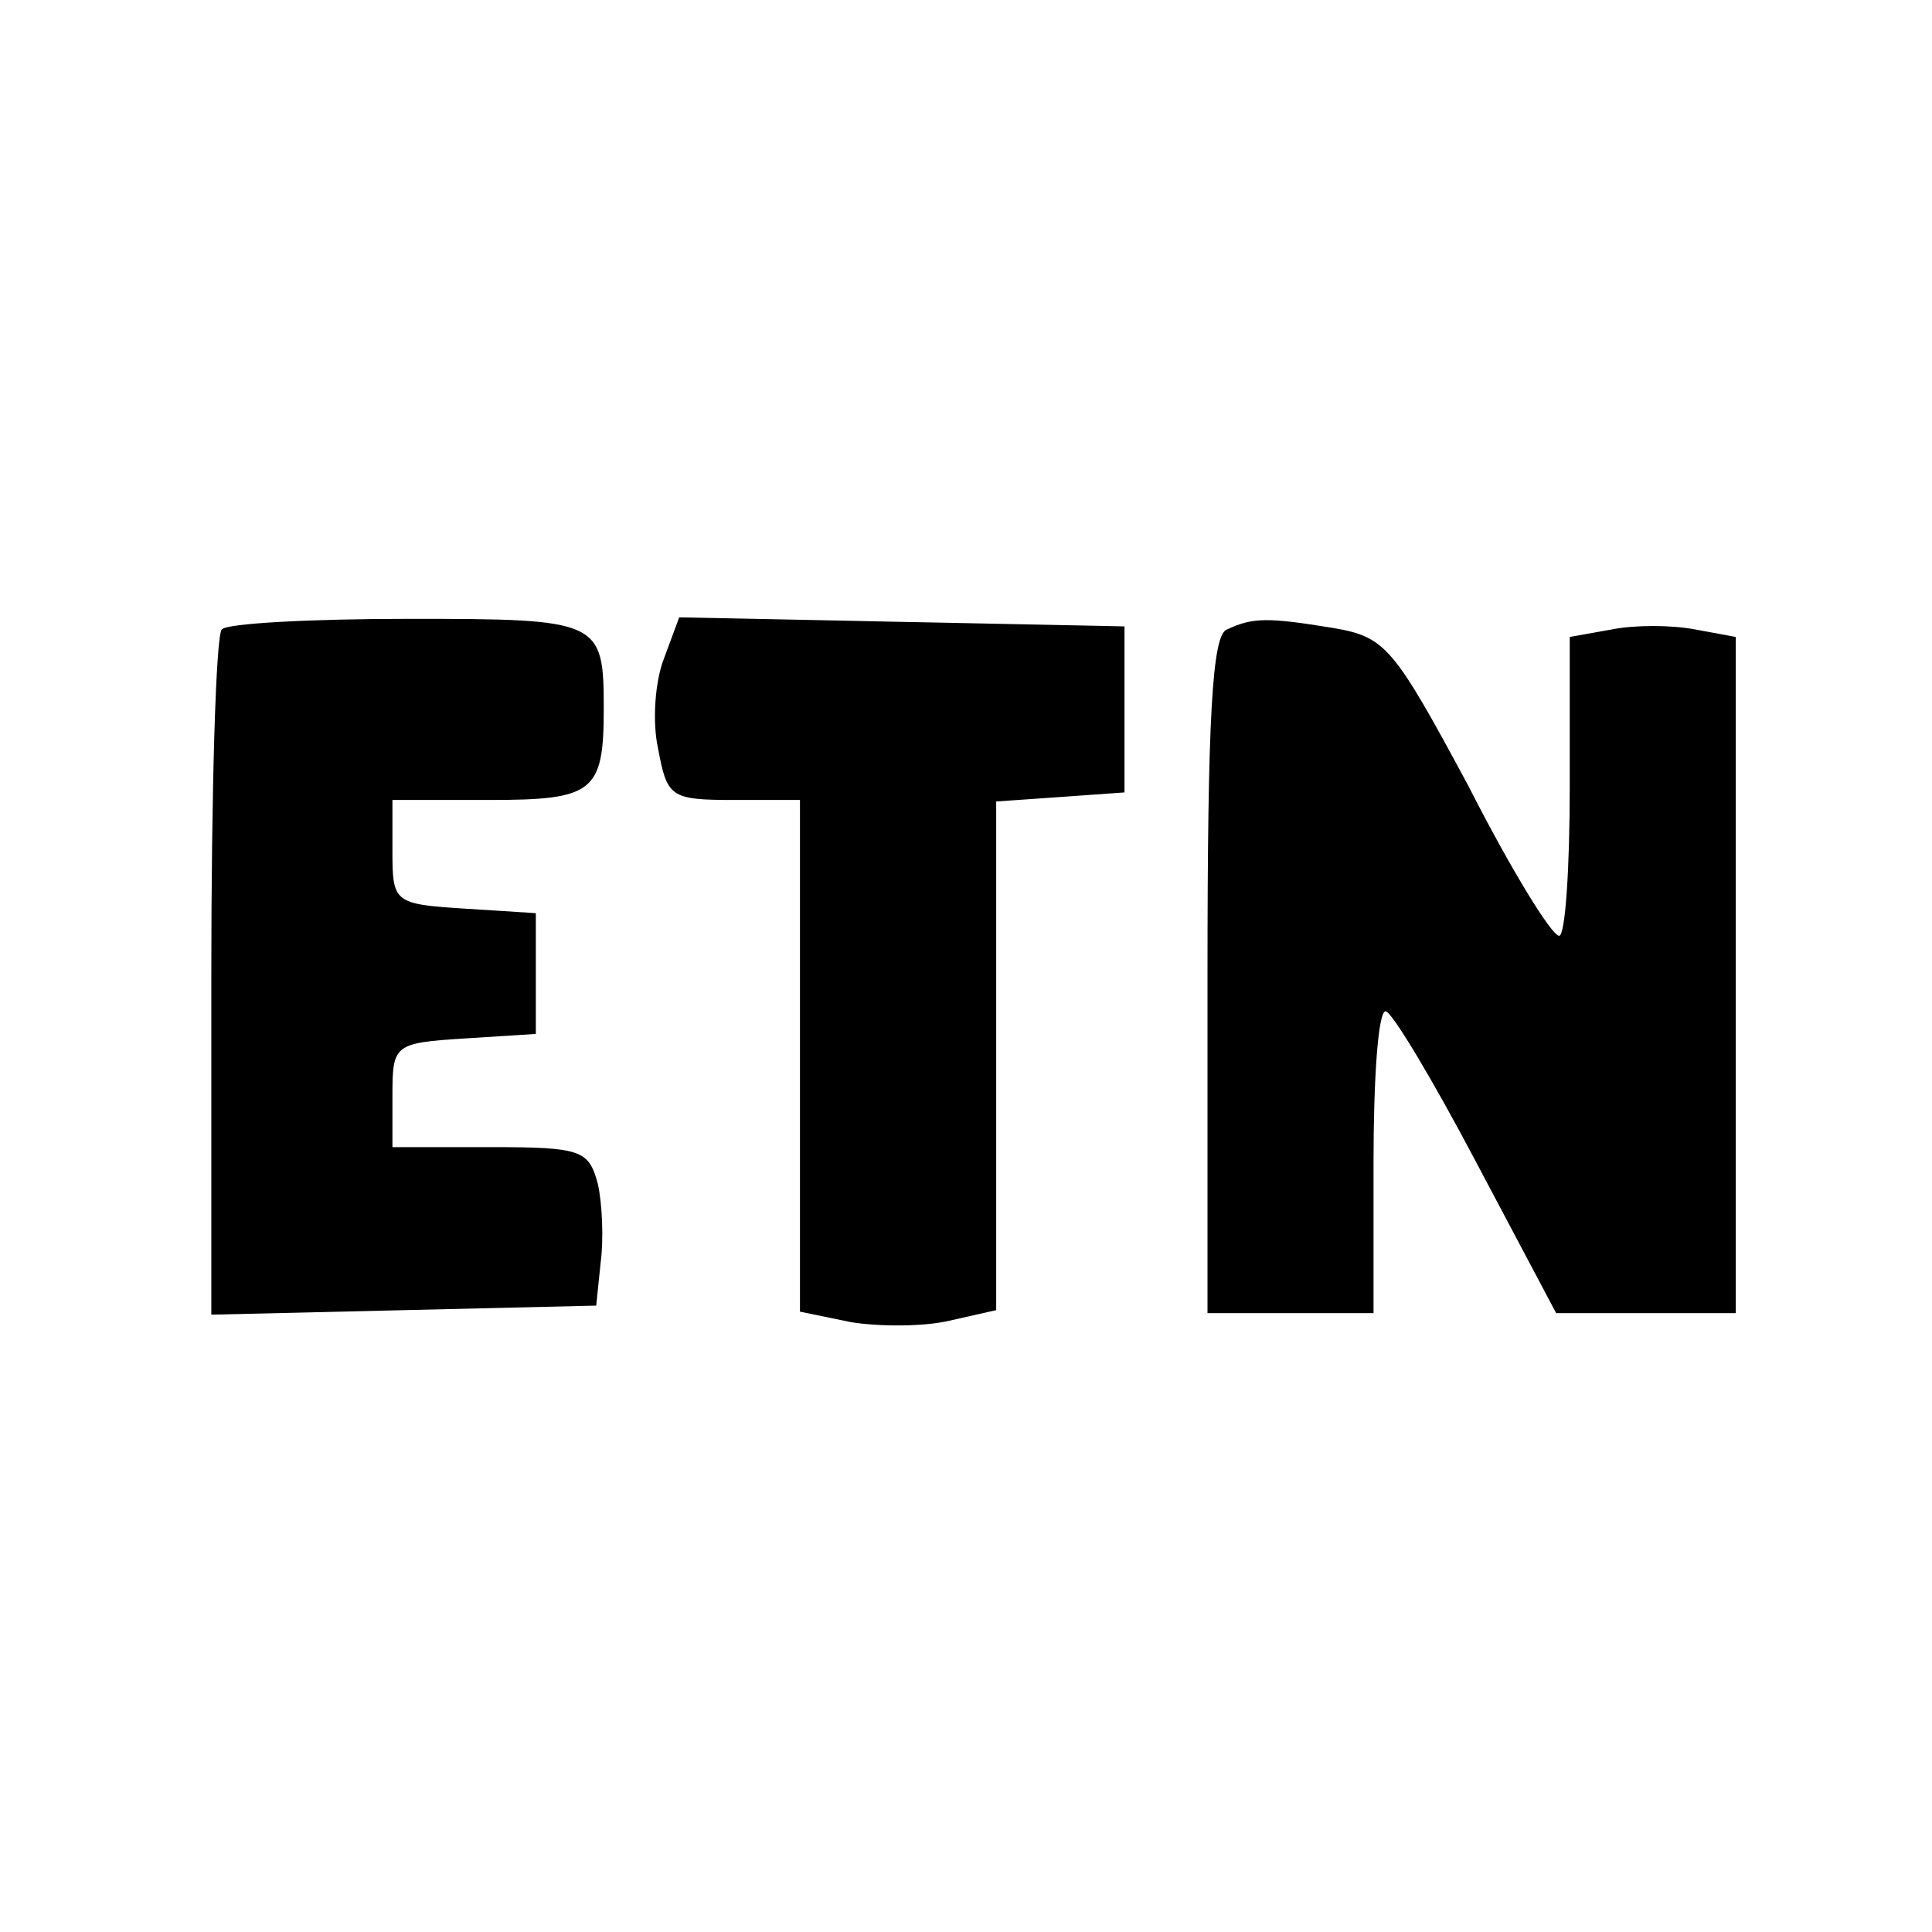 <?xml version="1.0" standalone="no"?>
<!DOCTYPE svg PUBLIC "-//W3C//DTD SVG 20010904//EN"
 "http://www.w3.org/TR/2001/REC-SVG-20010904/DTD/svg10.dtd">
<svg version="1.0" xmlns="http://www.w3.org/2000/svg"
 width="128pt" height="128pt" viewBox="0 0 128 128"
 preserveAspectRatio="xMidYMid meet">
<g transform="translate(0,128) scale(0.1,-0.1)"
fill="#000000" stroke="none">
<path d="M147 863 c-4 -3 -7 -107 -7 -230 l0 -224 128 3 127 3 3 29 c2 15 1
39 -2 52 -6 22 -11 24 -71 24 l-65 0 0 34 c0 34 1 35 48 38 l47 3 0 40 0 40
-47 3 c-47 3 -48 4 -48 38 l0 34 64 0 c69 0 76 5 76 60 0 59 -2 60 -129 60
-65 0 -121 -3 -124 -7z"/>
<path d="M440 844 c-6 -15 -8 -42 -4 -60 6 -32 8 -34 50 -34 l44 0 0 -170 0
-169 34 -7 c19 -3 48 -3 65 1 l31 7 0 168 0 169 43 3 42 3 0 55 0 55 -148 3
-147 3 -10 -27z"/>
<path d="M813 863 c-10 -3 -13 -59 -13 -229 l0 -224 55 0 55 0 0 100 c0 55 3
100 8 100 4 0 31 -45 60 -100 l53 -100 60 0 59 0 0 224 0 224 -27 5 c-16 3
-40 3 -55 0 l-28 -5 0 -99 c0 -55 -3 -99 -7 -99 -5 0 -32 44 -60 99 -50 93
-55 99 -90 105 -43 7 -53 7 -70 -1z"/>
</g>
</svg>
